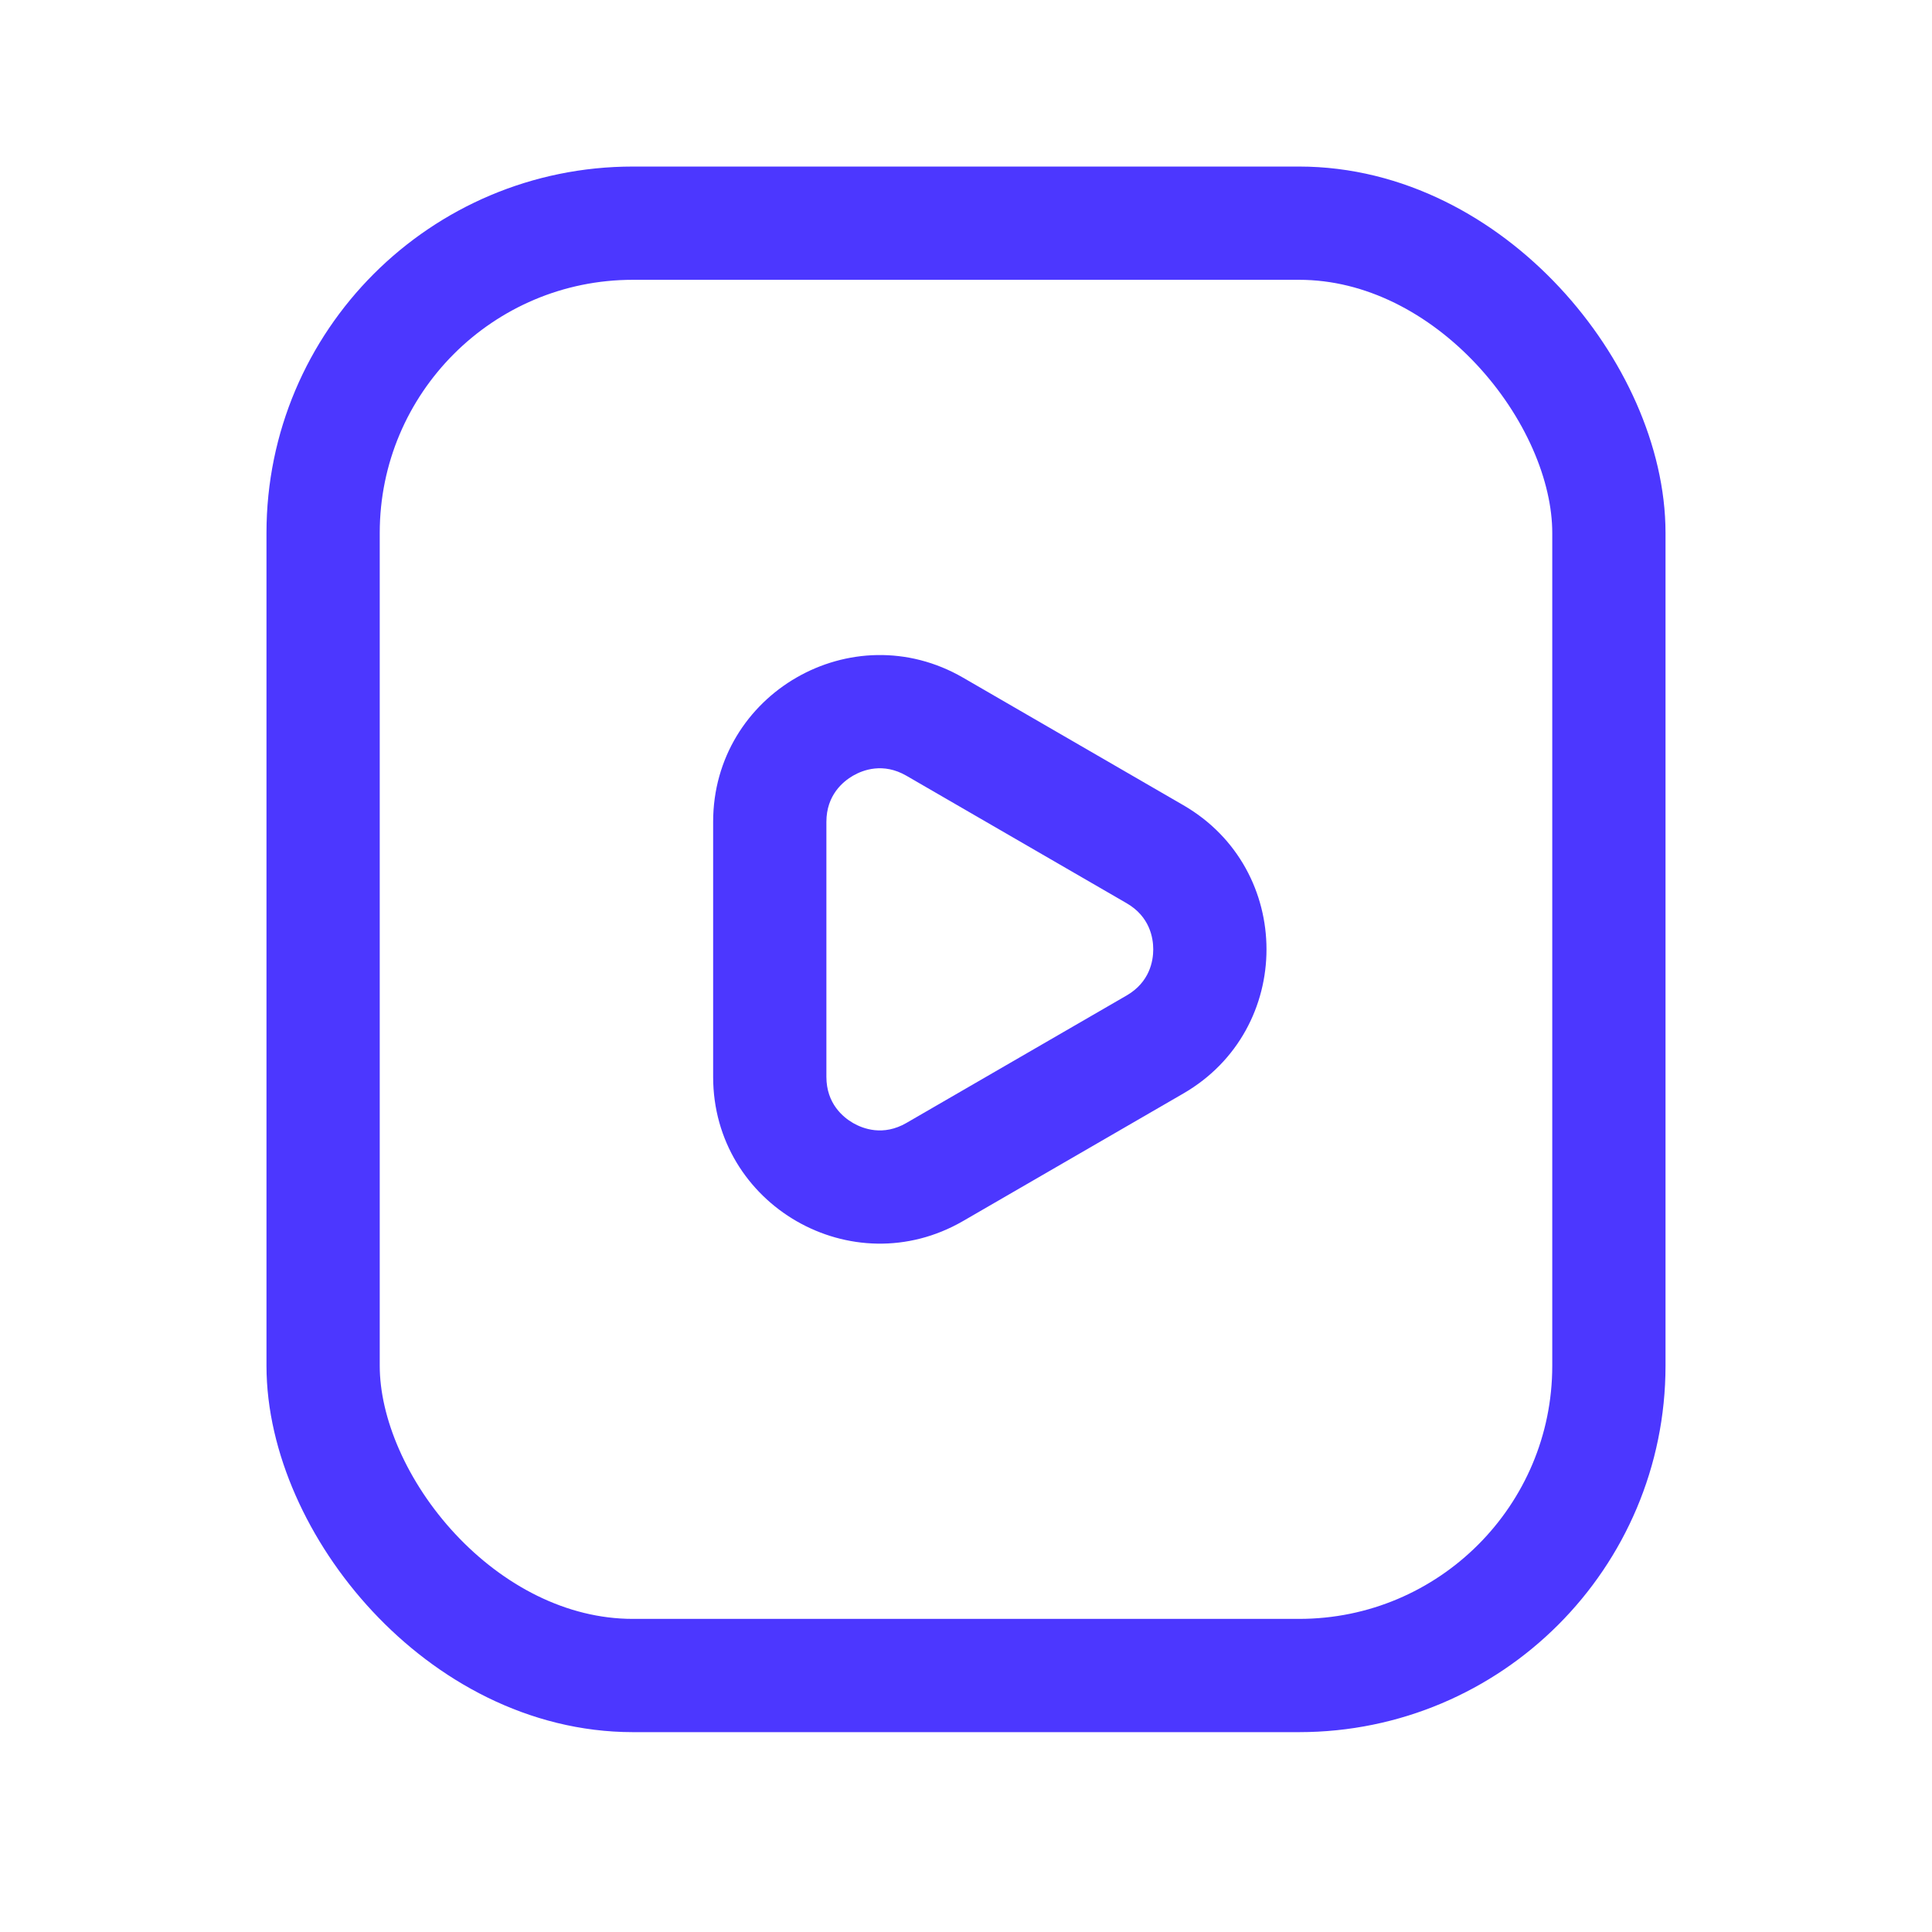 <svg xmlns="http://www.w3.org/2000/svg" width="58" height="58" viewBox="0 0 58 58"><defs><style>.a,.b,.c{fill:#fff;}.b{stroke:#4c37ff;stroke-width:3.4px;}.d,.f{stroke:none;}.e{fill:none;}.f{fill:#4c37ff;}</style></defs><g transform="translate(-552 -753)"><rect class="a" width="58" height="58" transform="translate(552 753)"/><g class="b" transform="translate(560 758)"><rect class="d" width="42" height="47" rx="11"/><rect class="e" x="1.7" y="1.7" width="38.6" height="43.6" rx="9.3"/></g><g class="c" transform="translate(595 769) rotate(90)"><path class="d" d="M 16.328 19.891 L 8.672 19.891 C 7.478 19.891 6.41 19.273 5.813 18.239 C 5.217 17.205 5.218 15.971 5.816 14.937 L 9.644 8.326 C 10.241 7.295 11.309 6.679 12.5 6.679 C 13.691 6.679 14.759 7.295 15.356 8.326 L 19.184 14.937 C 19.782 15.971 19.783 17.205 19.187 18.239 C 18.59 19.273 17.522 19.891 16.328 19.891 Z"/><path class="f" d="M 12.5 8.379 C 12.155 8.379 11.517 8.483 11.115 9.178 L 7.288 15.789 C 6.885 16.485 7.114 17.091 7.286 17.39 C 7.459 17.689 7.868 18.191 8.672 18.191 L 16.328 18.191 C 17.132 18.191 17.541 17.689 17.714 17.39 C 17.886 17.091 18.115 16.485 17.712 15.789 L 13.885 9.178 C 13.483 8.483 12.845 8.379 12.5 8.379 M 12.5 4.979 C 14.182 4.979 15.864 5.811 16.827 7.474 L 20.655 14.086 C 22.585 17.419 20.179 21.591 16.328 21.591 L 8.672 21.591 C 4.821 21.591 2.415 17.419 4.345 14.086 L 8.173 7.474 C 9.136 5.811 10.818 4.979 12.5 4.979 Z"/></g></g></svg>